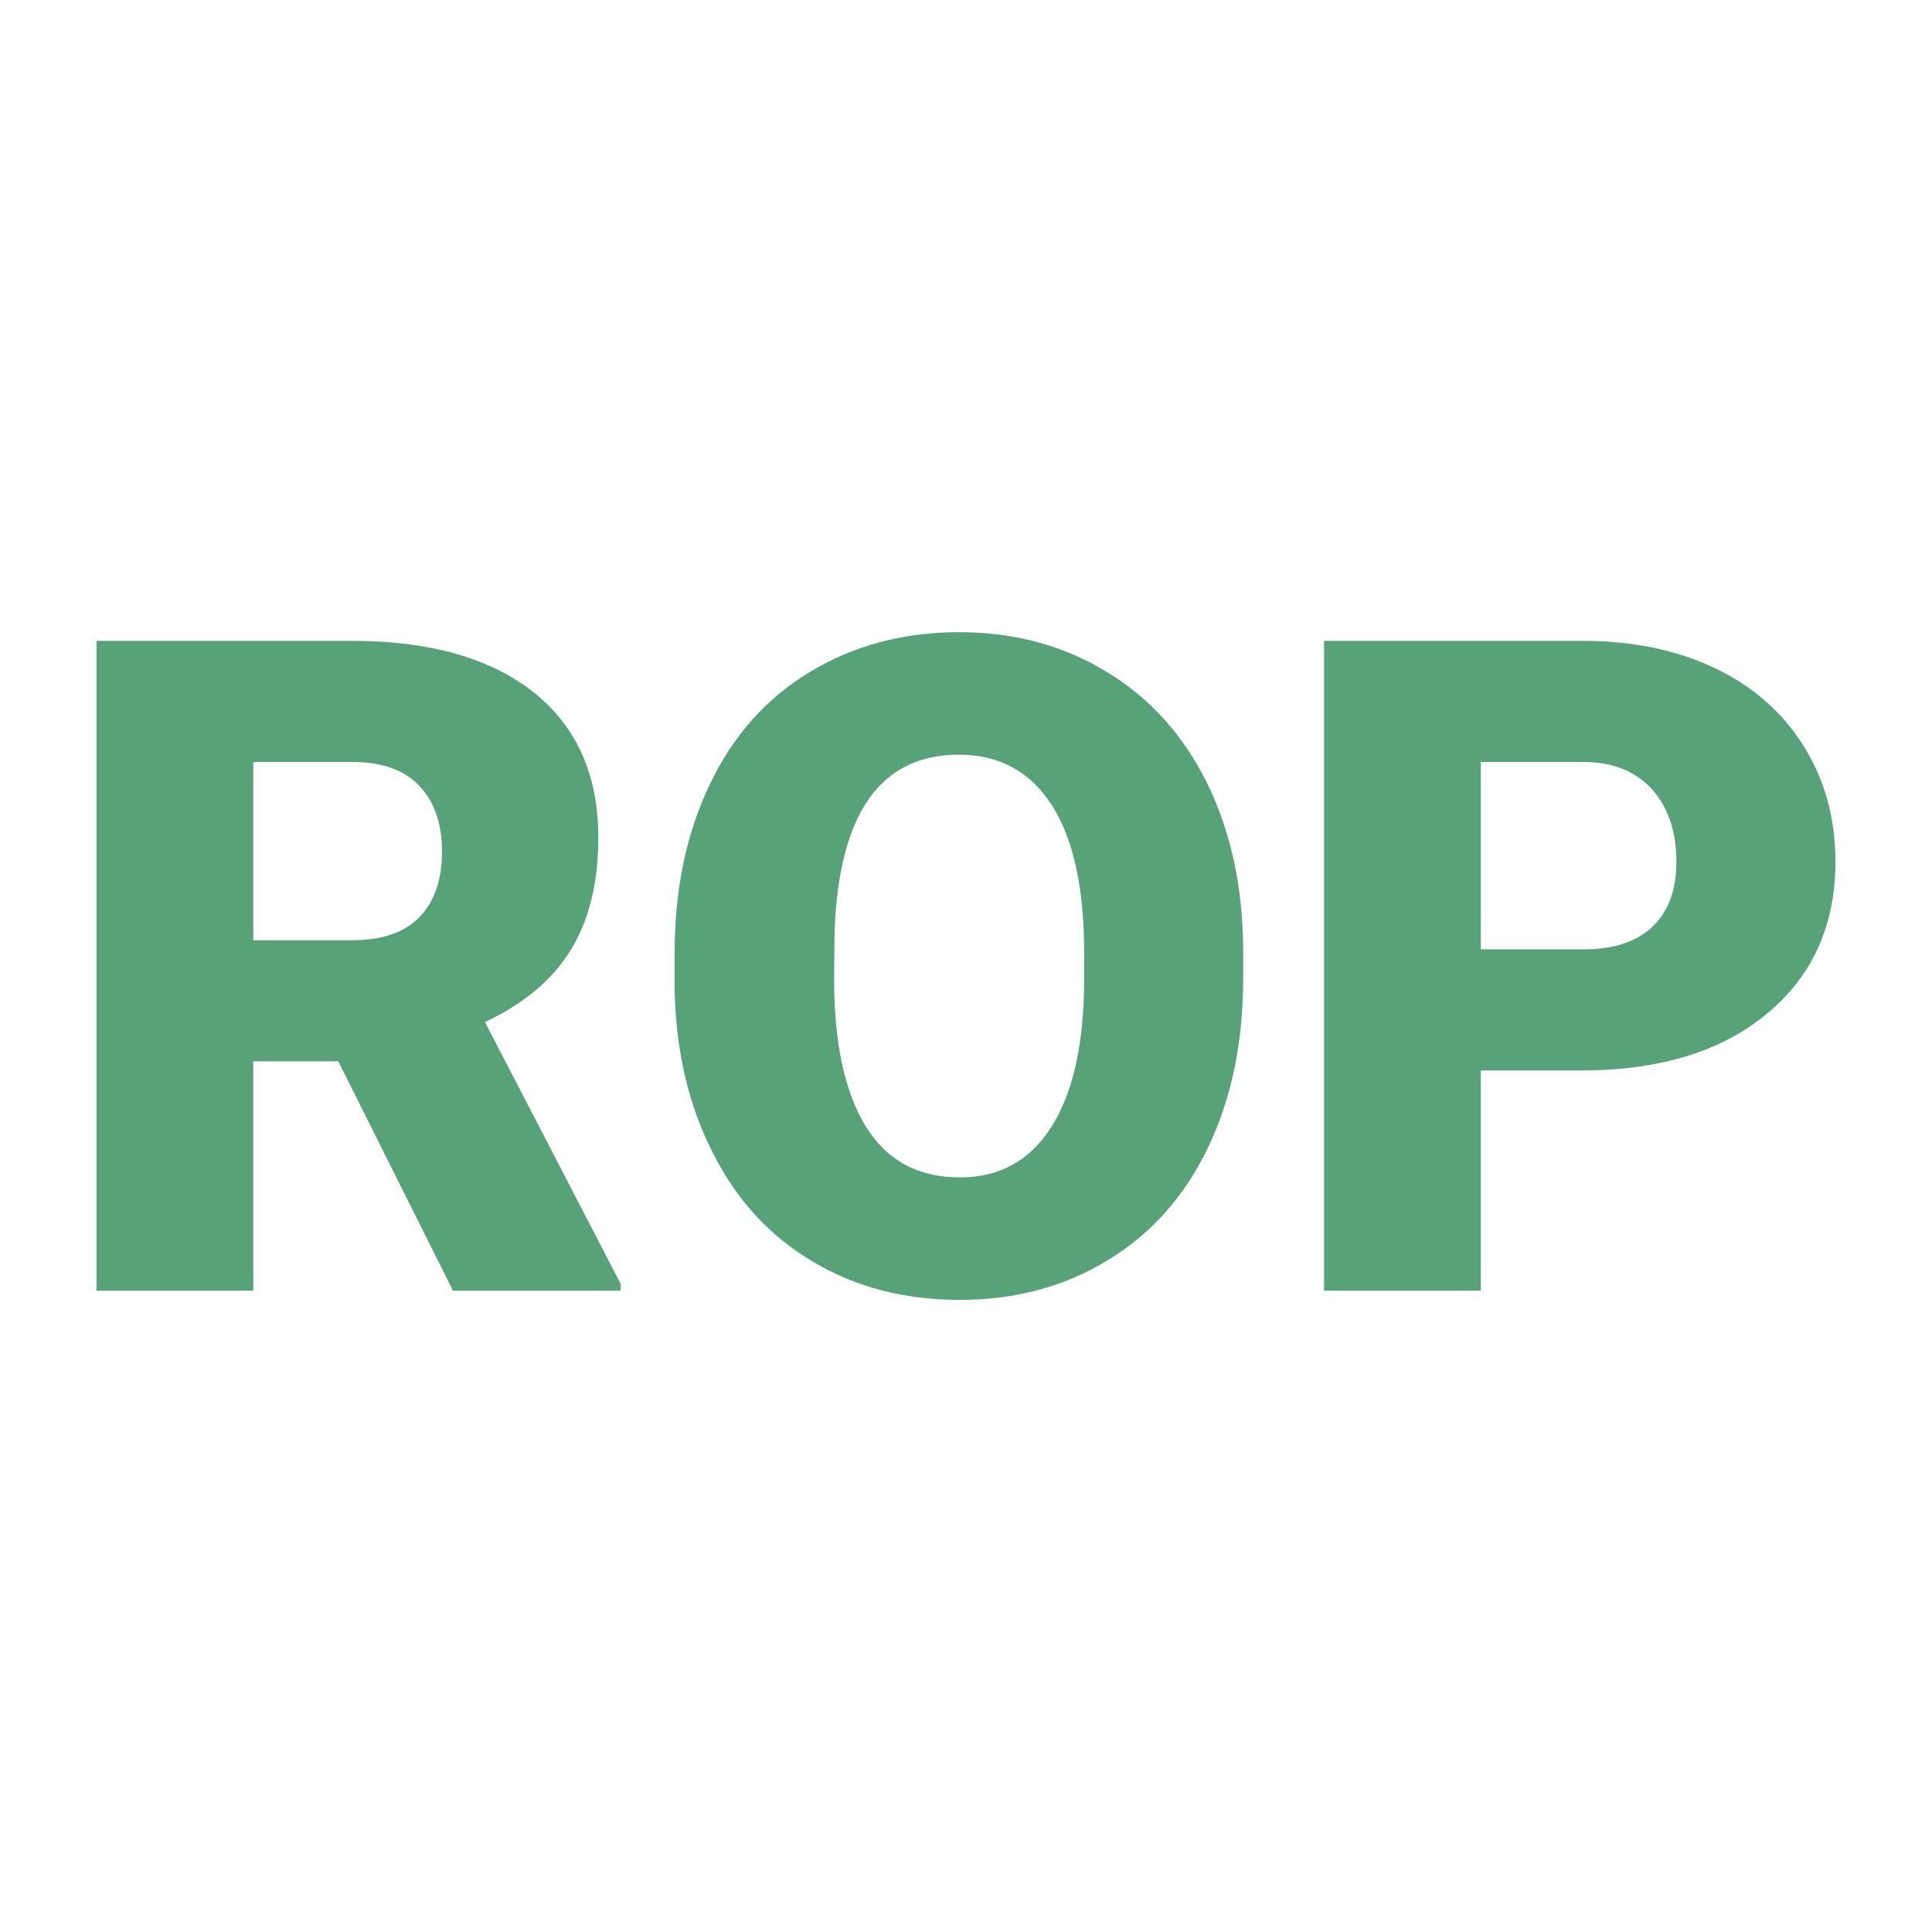 <svg xmlns="http://www.w3.org/2000/svg" version="1.1" xmlns:xlink="http://www.w3.org/1999/xlink" viewBox="0 0 200 200"><rect width="200" height="200" fill="url('#gradient')"></rect><defs><linearGradient id="gradient" gradientTransform="rotate(45 0.5 0.5)"><stop offset="0%" stop-color="#ffffff"></stop><stop offset="100%" stop-color="#ffffff"></stop></linearGradient></defs><g><g fill="#58a279" transform="matrix(4.731,0,0,4.731,4.928,133.618)" stroke="#aade39" stroke-width="0"><path d="M8.87 0L6.36-5.02L4.50-5.02L4.50 0L1.07 0L1.07-14.22L6.67-14.22Q9.20-14.22 10.63-13.10Q12.05-11.97 12.05-9.92L12.05-9.92Q12.05-8.44 11.45-7.46Q10.85-6.48 9.57-5.88L9.57-5.88L12.54-0.15L12.54 0L8.87 0ZM4.50-11.57L4.50-7.67L6.67-7.67Q7.65-7.67 8.14-8.18Q8.63-8.69 8.63-9.61Q8.63-10.53 8.13-11.05Q7.64-11.57 6.67-11.57L6.67-11.57L4.50-11.57ZM26.16-7.47L26.16-6.82Q26.16-4.74 25.39-3.13Q24.62-1.53 23.20-0.67Q21.78 0.20 19.96 0.20Q18.14 0.20 16.74-0.64Q15.33-1.47 14.55-3.03Q13.76-4.58 13.72-6.59L13.72-6.59L13.72-7.39Q13.72-9.48 14.49-11.08Q15.25-12.68 16.68-13.54Q18.12-14.41 19.94-14.41L19.94-14.41Q21.75-14.41 23.16-13.55Q24.58-12.70 25.37-11.11Q26.15-9.52 26.16-7.47L26.16-7.47ZM22.68-6.76L22.68-7.41Q22.68-9.53 21.97-10.63Q21.26-11.73 19.94-11.73L19.94-11.73Q17.36-11.73 17.22-7.86L17.22-7.86L17.21-6.82Q17.21-4.73 17.90-3.60Q18.59-2.48 19.96-2.48L19.96-2.48Q21.26-2.48 21.96-3.58Q22.67-4.69 22.68-6.76L22.68-6.76ZM33.54-4.82L31.36-4.82L31.36 0L27.93 0L27.93-14.22L33.60-14.22Q35.23-14.22 36.49-13.62Q37.74-13.02 38.43-11.91Q39.12-10.80 39.12-9.39L39.12-9.39Q39.12-7.31 37.63-6.07Q36.14-4.82 33.54-4.82L33.54-4.82ZM31.36-11.57L31.36-7.47L33.60-7.47Q34.60-7.47 35.12-7.97Q35.64-8.47 35.64-9.38L35.64-9.38Q35.64-10.37 35.11-10.97Q34.57-11.56 33.64-11.57L33.64-11.57L31.36-11.57Z"></path></g></g></svg>